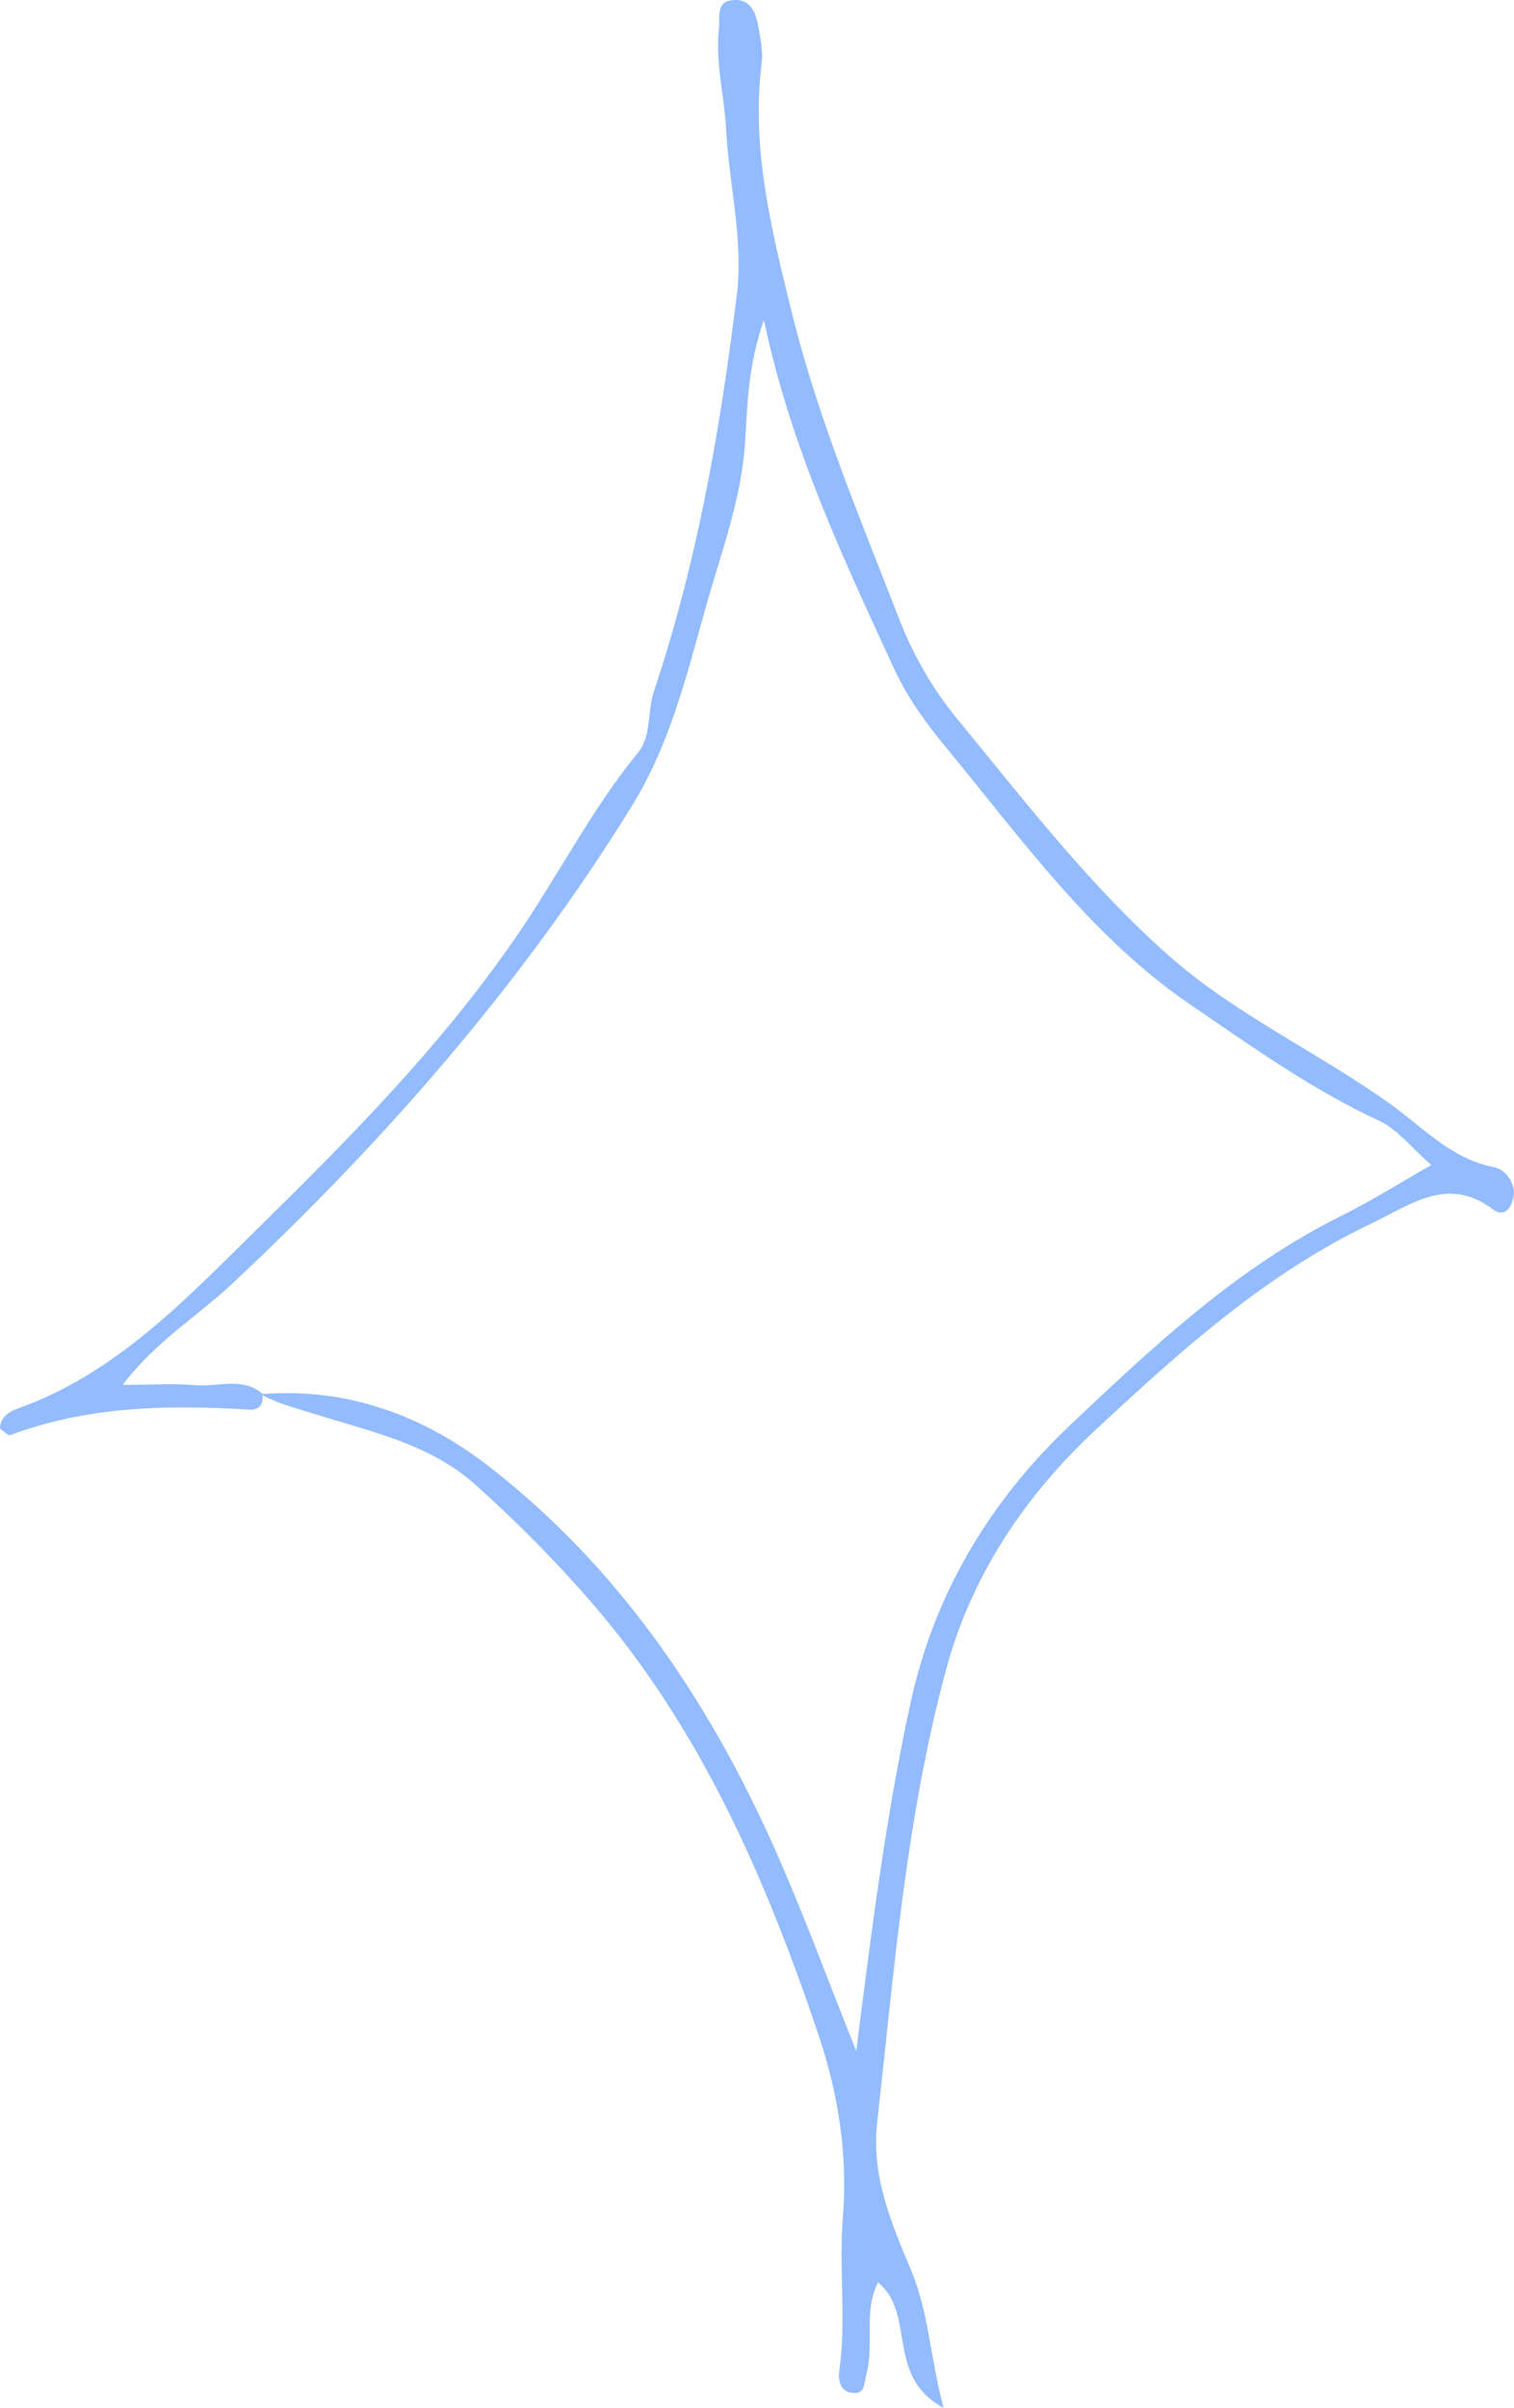 <?xml version="1.0" encoding="UTF-8"?> <svg xmlns="http://www.w3.org/2000/svg" id="Layer_1" data-name="Layer 1" viewBox="0 0 236.55 376.12"><defs><style> .cls-1 { fill: #93bbff; stroke-width: 0px; } </style></defs><path class="cls-1" d="M41,217.69c.22,1.61-.45,2.59-2.09,2.49-12.66-.78-25.2-.56-37.3,3.97-.35.13-1.04-.64-1.6-1.02.03-2.01,1.69-2.73,3.08-3.24,15.21-5.52,26-17.03,37.06-27.89,14.92-14.66,29.65-29.54,41.44-47.07,6.11-9.08,11.12-18.88,18.12-27.4,2.09-2.54,1.42-6.46,2.45-9.53,6.76-20.15,10.38-40.94,12.96-61.93,1.06-8.62-1.21-17.16-1.66-25.76-.28-5.3-1.71-10.51-1.14-15.88.2-1.88-.55-4.33,2.45-4.43,2.49-.08,3.29,1.94,3.67,3.95.36,1.94.8,3.98.56,5.9-1.65,13.43,1.52,25.97,4.72,38.99,4.09,16.63,10.69,32.12,16.78,47.88,2.13,5.5,5.22,10.9,8.96,15.45,10.52,12.79,20.65,26.02,33.1,37.05,10.47,9.28,23.37,15.13,34.72,23.26,5.02,3.6,9.47,8.52,16.04,9.8,1.73.34,2.85,1.82,3.19,3.51.17.87-.17,2.02-.67,2.8-.51.8-1.48,1.13-2.49.37-7.12-5.4-12.79-.86-19.18,2.19-16.51,7.88-29.92,20.02-42.96,32.16-10.81,10.07-19.34,22.43-23.4,37.5-6.27,23.26-8.12,47.08-10.77,70.82-.93,8.33,2.29,15.76,5.34,23.04,2.72,6.49,2.9,13.26,5.04,21.42-9.17-4.91-4.23-14.7-10.24-19.59-2.34,4.62-.55,9.71-1.82,14.34-.35,1.27-.16,2.91-1.78,2.94-2.12.04-2.7-1.74-2.45-3.48,1.13-7.96-.08-15.98.56-23.89.79-9.86-.71-19.36-3.78-28.49-8.2-24.38-18.39-47.86-35.45-67.58-5.65-6.53-11.78-12.7-18.21-18.46-7.08-6.34-16.42-8.3-25.2-11.06-2.84-.89-5.7-1.58-8.3-3.06,13.53-1.11,25.53,3.39,35.85,11.44,20.08,15.68,34.02,36.24,44.33,59.31,4.49,10.04,8.26,20.39,12.85,31.84,2.44-19.22,4.67-36.91,8.5-54.45,3.8-17.38,12.67-31.72,24.99-43.37,12.91-12.21,26.07-24.59,42.37-32.66,4.6-2.28,8.97-5.04,13.99-7.9-3.12-2.72-5.27-5.57-8.13-6.9-10.58-4.91-20.05-11.7-29.54-18.17-15.47-10.55-26.42-25.94-38.23-40.26-3.13-3.79-6.02-7.78-8.16-12.45-7.88-17.14-15.96-34.15-20.22-54.2-2.5,7.2-2.56,13.11-2.92,18.91-.56,9.02-3.72,17.28-6.13,25.85-3.06,10.85-5.57,21.46-11.72,31.38-17.28,27.88-38.58,52.16-62.41,74.48-5.35,5.01-11.88,8.92-17,15.7,4.67,0,7.99-.26,11.25.05,3.53.33,7.34-1.37,10.57,1.31Z"></path></svg> 